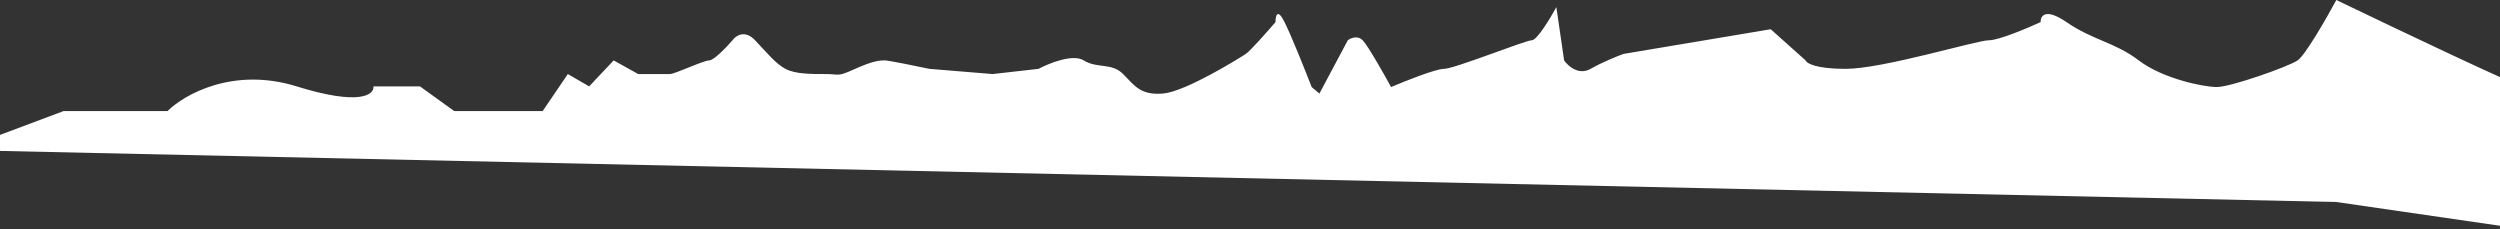 <?xml version="1.0" encoding="UTF-8"?> <svg xmlns="http://www.w3.org/2000/svg" width="1919" height="176" viewBox="0 0 1919 176" fill="none"><rect x="0" y="0" width="1919" height="176" fill="#333333" stroke="none"/><path d="M48.794 85.258L-31 115.173L1793.37 155.059L1937.59 176C1939.41 139.603 1941.95 66.81 1937.59 66.81C1933.23 66.81 1839.62 22.27 1793.37 0C1785.93 13.794 1769.58 42.38 1763.63 46.368C1756.2 51.354 1712.09 66.81 1701.68 66.81C1691.27 66.81 1660.05 60.329 1641.71 46.368C1623.37 32.408 1606.52 30.912 1586.2 16.952C1569.94 5.784 1566.21 12.298 1566.37 16.952C1556.3 21.605 1534.26 30.912 1526.73 30.912C1517.31 30.912 1445.44 52.85 1416.7 52.85C1393.7 52.85 1386.63 48.529 1385.97 46.368L1359.21 22.436L1246.21 41.382C1241.58 43.044 1230.05 47.664 1220.93 52.85C1211.81 58.035 1203.58 50.689 1200.61 46.368L1194.66 5.484C1190.04 13.96 1179.79 30.912 1175.83 30.912C1170.87 30.912 1116.35 52.85 1108.42 52.85C1102.08 52.85 1078.69 62.157 1067.78 66.81C1062.17 56.506 1049.94 34.901 1045.98 30.912C1042.01 26.923 1036.72 29.25 1034.58 30.912L1012.77 71.796L1006.82 66.81C1002.2 54.844 991.558 28.12 986.007 16.952C980.456 5.784 979.068 12.298 979.068 16.952C972.955 24.098 959.838 38.989 956.27 41.382C951.809 44.374 910.177 70.3 892.831 71.796C875.484 73.292 871.023 65.813 862.102 56.838C853.181 47.864 842.278 52.85 831.87 46.368C823.543 41.183 805.272 48.529 797.176 52.85L761.988 56.838L713.417 52.85C703.174 50.689 681.995 46.368 679.22 46.368C675.75 46.368 670.794 46.368 656.421 52.85C642.048 59.331 645.022 56.838 633.623 56.838C622.224 56.838 610.329 56.838 602.894 52.85C595.46 48.861 589.513 41.382 579.6 30.912C571.671 22.536 564.732 27.422 562.254 30.912C557.793 36.064 547.98 46.368 544.412 46.368C539.951 46.368 518.144 56.838 514.179 56.838H489.894L471.06 46.368L452.227 66.311L435.871 56.838L416.542 85.258H348.643L322.375 66.311H286.691C287.352 72.627 276.481 81.468 227.712 66.311C178.943 51.154 141.31 72.627 128.589 85.258H48.794Z" fill="white"></path></svg> 